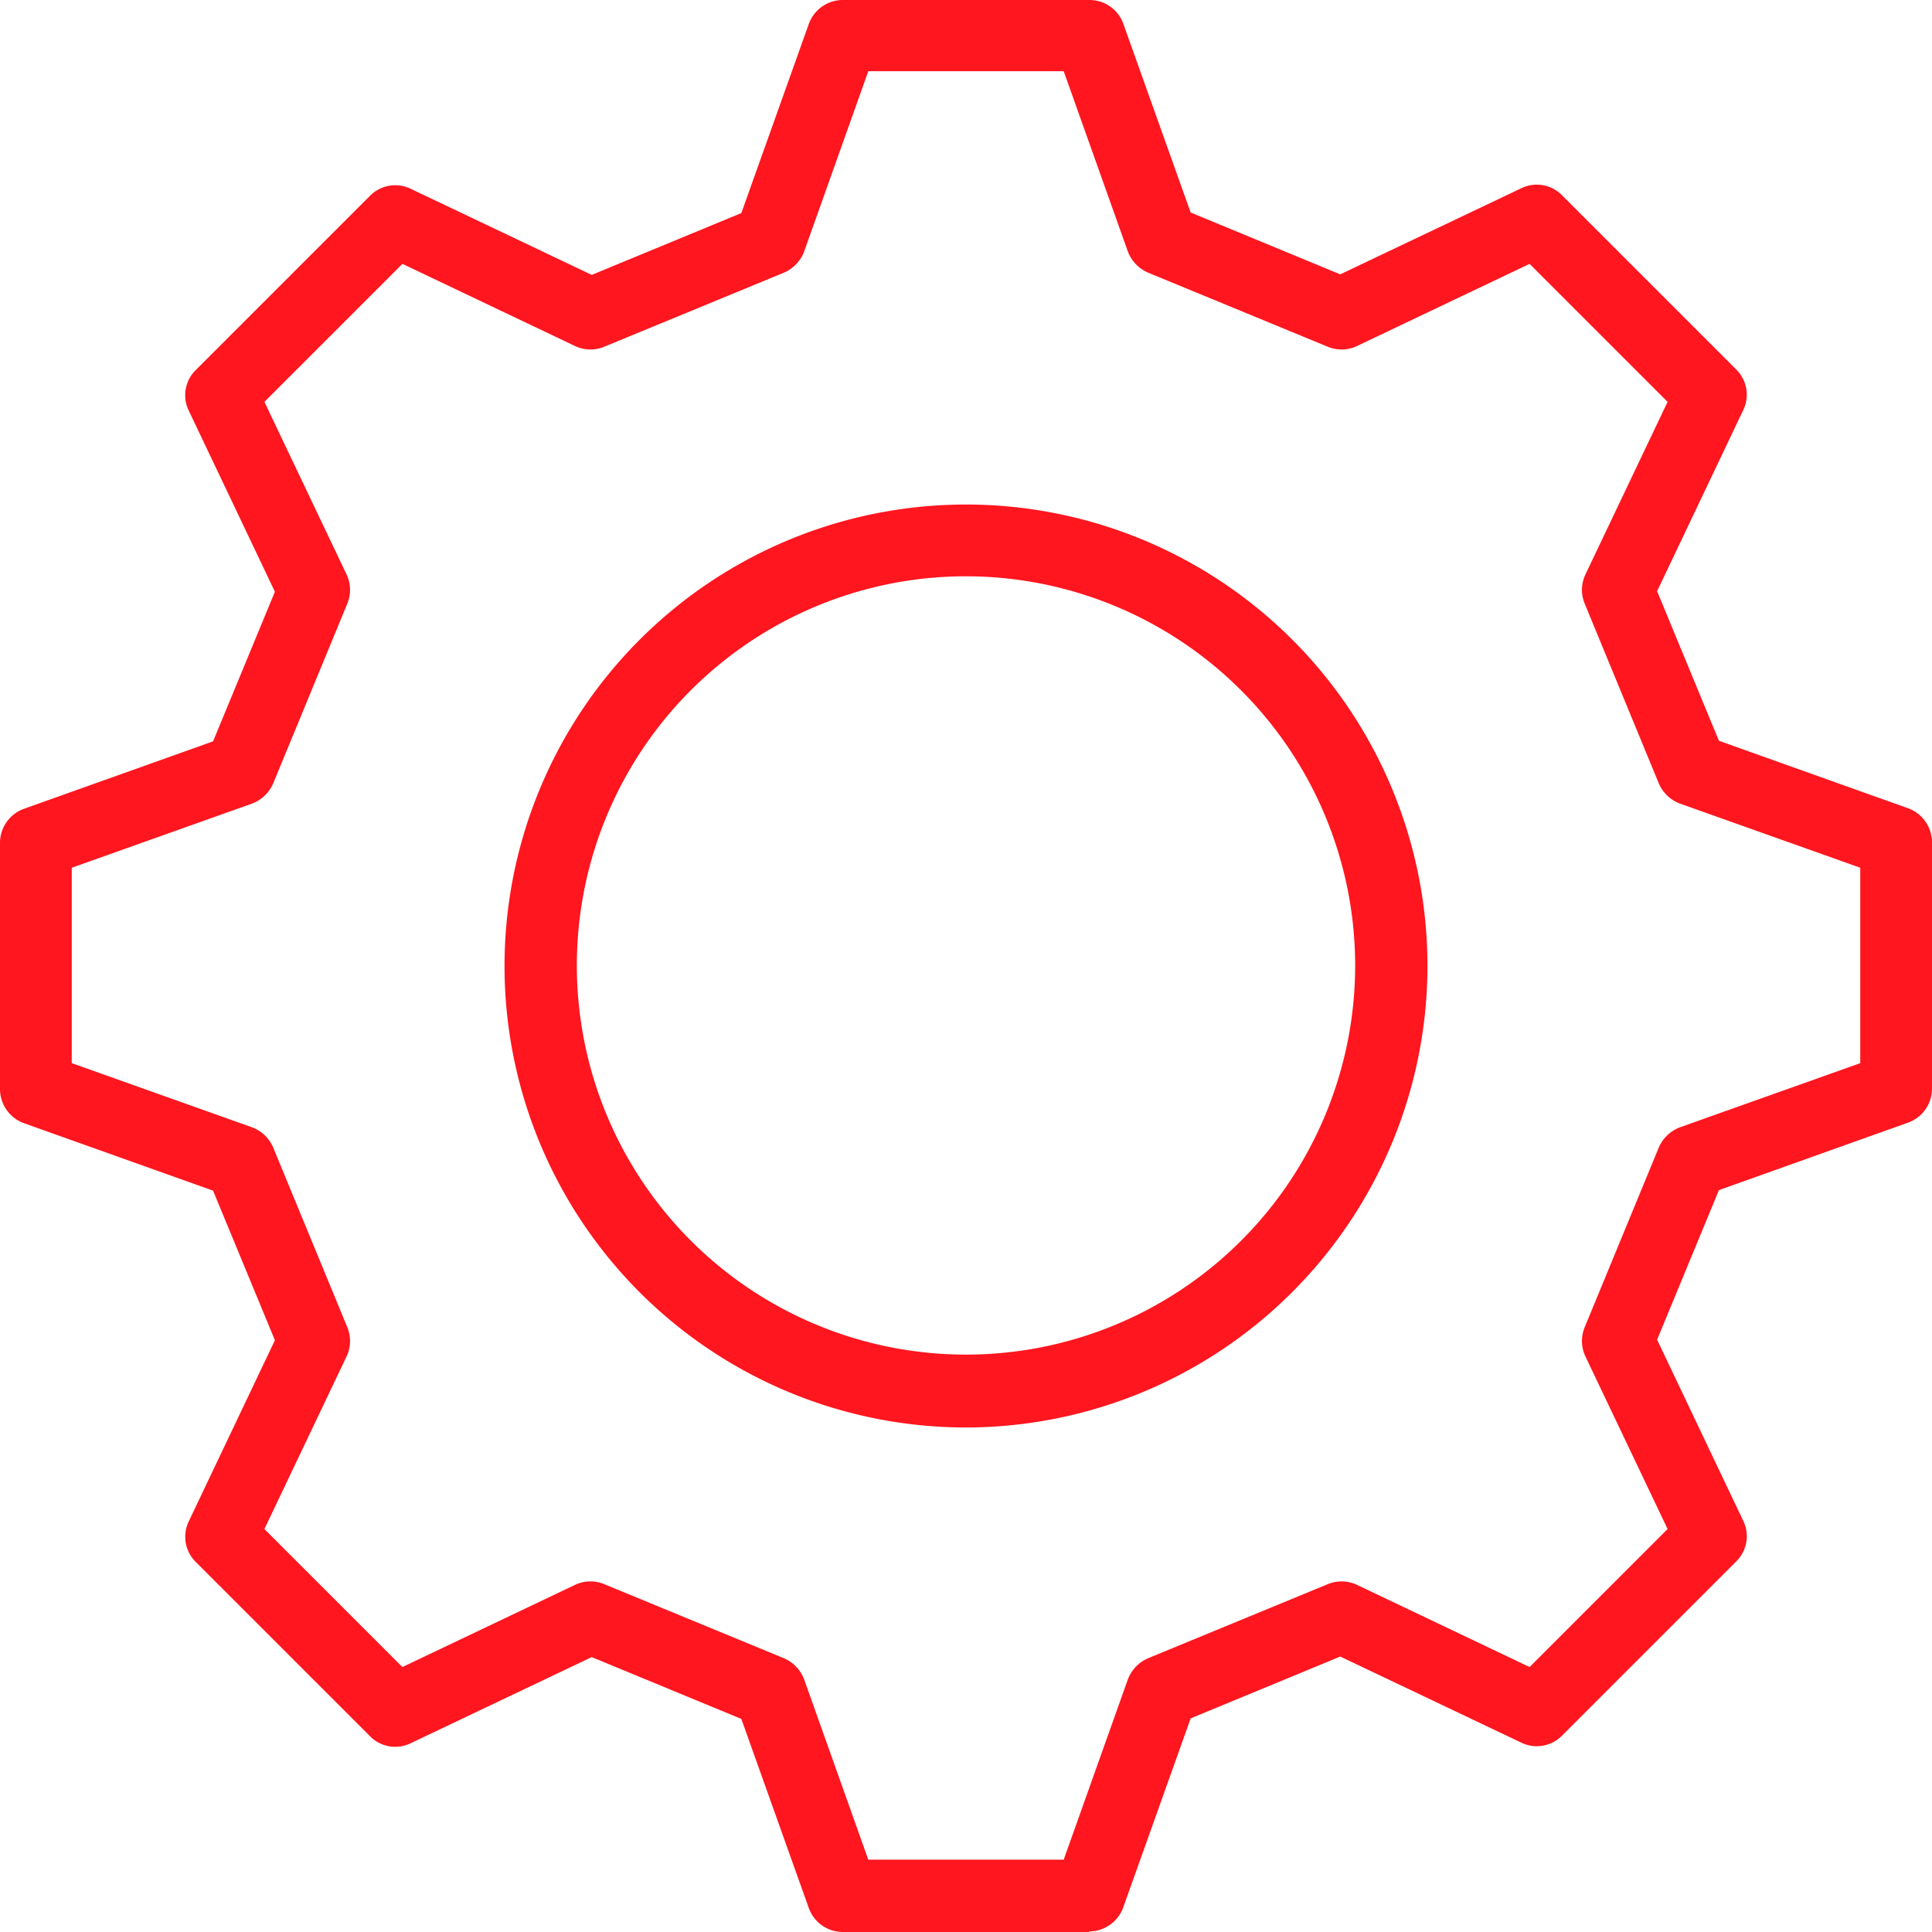 <svg xmlns="http://www.w3.org/2000/svg" width="35" height="35" viewBox="0 0 35 35">
  <g id="Grupo_3" data-name="Grupo 3" transform="translate(-1001 -529)">
    <path id="Caminho_10" data-name="Caminho 10" d="M17.5,25.86a8.36,8.36,0,1,1,8.36-8.36A8.369,8.369,0,0,1,17.5,25.86Zm0-15.42a7.05,7.05,0,1,0,7.05,7.05,7.055,7.055,0,0,0-7.05-7.05h0Z" transform="translate(1001 529)" fill="#ff161f"/>
    <path id="Caminho_11" data-name="Caminho 11" d="M19.73,35H15.27a.655.655,0,0,1-.62-.44l-1.22-3.42-2.71-1.12L7.44,31.58a.639.639,0,0,1-.74-.13L3.55,28.3a.642.642,0,0,1-.13-.74l1.56-3.28L3.86,21.57.44,20.35A.659.659,0,0,1,0,19.73V15.27a.655.655,0,0,1,.44-.62l3.42-1.22,1.12-2.71L3.42,7.44a.639.639,0,0,1,.13-.74L6.7,3.55a.642.642,0,0,1,.74-.13l3.28,1.56,2.71-1.12L14.65.44A.655.655,0,0,1,15.27,0h4.46a.65.65,0,0,1,.62.43l1.22,3.42,2.71,1.12,3.28-1.56a.639.639,0,0,1,.74.13l3.15,3.15a.642.642,0,0,1,.13.74l-1.56,3.28,1.12,2.71,3.42,1.22a.659.659,0,0,1,.44.62v4.46a.655.655,0,0,1-.44.62l-3.42,1.22-1.12,2.71,1.56,3.28a.639.639,0,0,1-.13.74L28.3,31.44a.642.642,0,0,1-.74.13l-3.28-1.56-2.71,1.12-1.22,3.42a.659.659,0,0,1-.62.44h0Zm-4-1.31h3.54l1.16-3.26a.674.674,0,0,1,.37-.39l3.25-1.34a.653.653,0,0,1,.53.01l3.13,1.49,2.5-2.5-1.49-3.13a.653.653,0,0,1-.01-.53l1.34-3.25a.677.677,0,0,1,.39-.37l3.26-1.16V15.72l-3.26-1.16a.674.674,0,0,1-.39-.37l-1.34-3.25a.653.653,0,0,1,.01-.53l1.49-3.13-2.5-2.5L24.58,6.27a.653.653,0,0,1-.53.01L20.8,4.94a.677.677,0,0,1-.37-.39L19.27,1.29H15.73L14.57,4.55a.674.674,0,0,1-.37.39L10.95,6.28a.653.653,0,0,1-.53-.01L7.29,4.78l-2.5,2.5,1.49,3.13a.653.653,0,0,1,.01.53L4.95,14.19a.677.677,0,0,1-.39.37L1.3,15.72v3.54l3.26,1.16a.674.674,0,0,1,.39.37l1.34,3.25a.653.653,0,0,1-.01.53L4.79,27.7l2.5,2.5,3.13-1.49a.653.653,0,0,1,.53-.01l3.25,1.34a.677.677,0,0,1,.37.39l1.16,3.26h0Z" transform="translate(1001 529)" fill="#ff161f"/>
  </g>
</svg>
